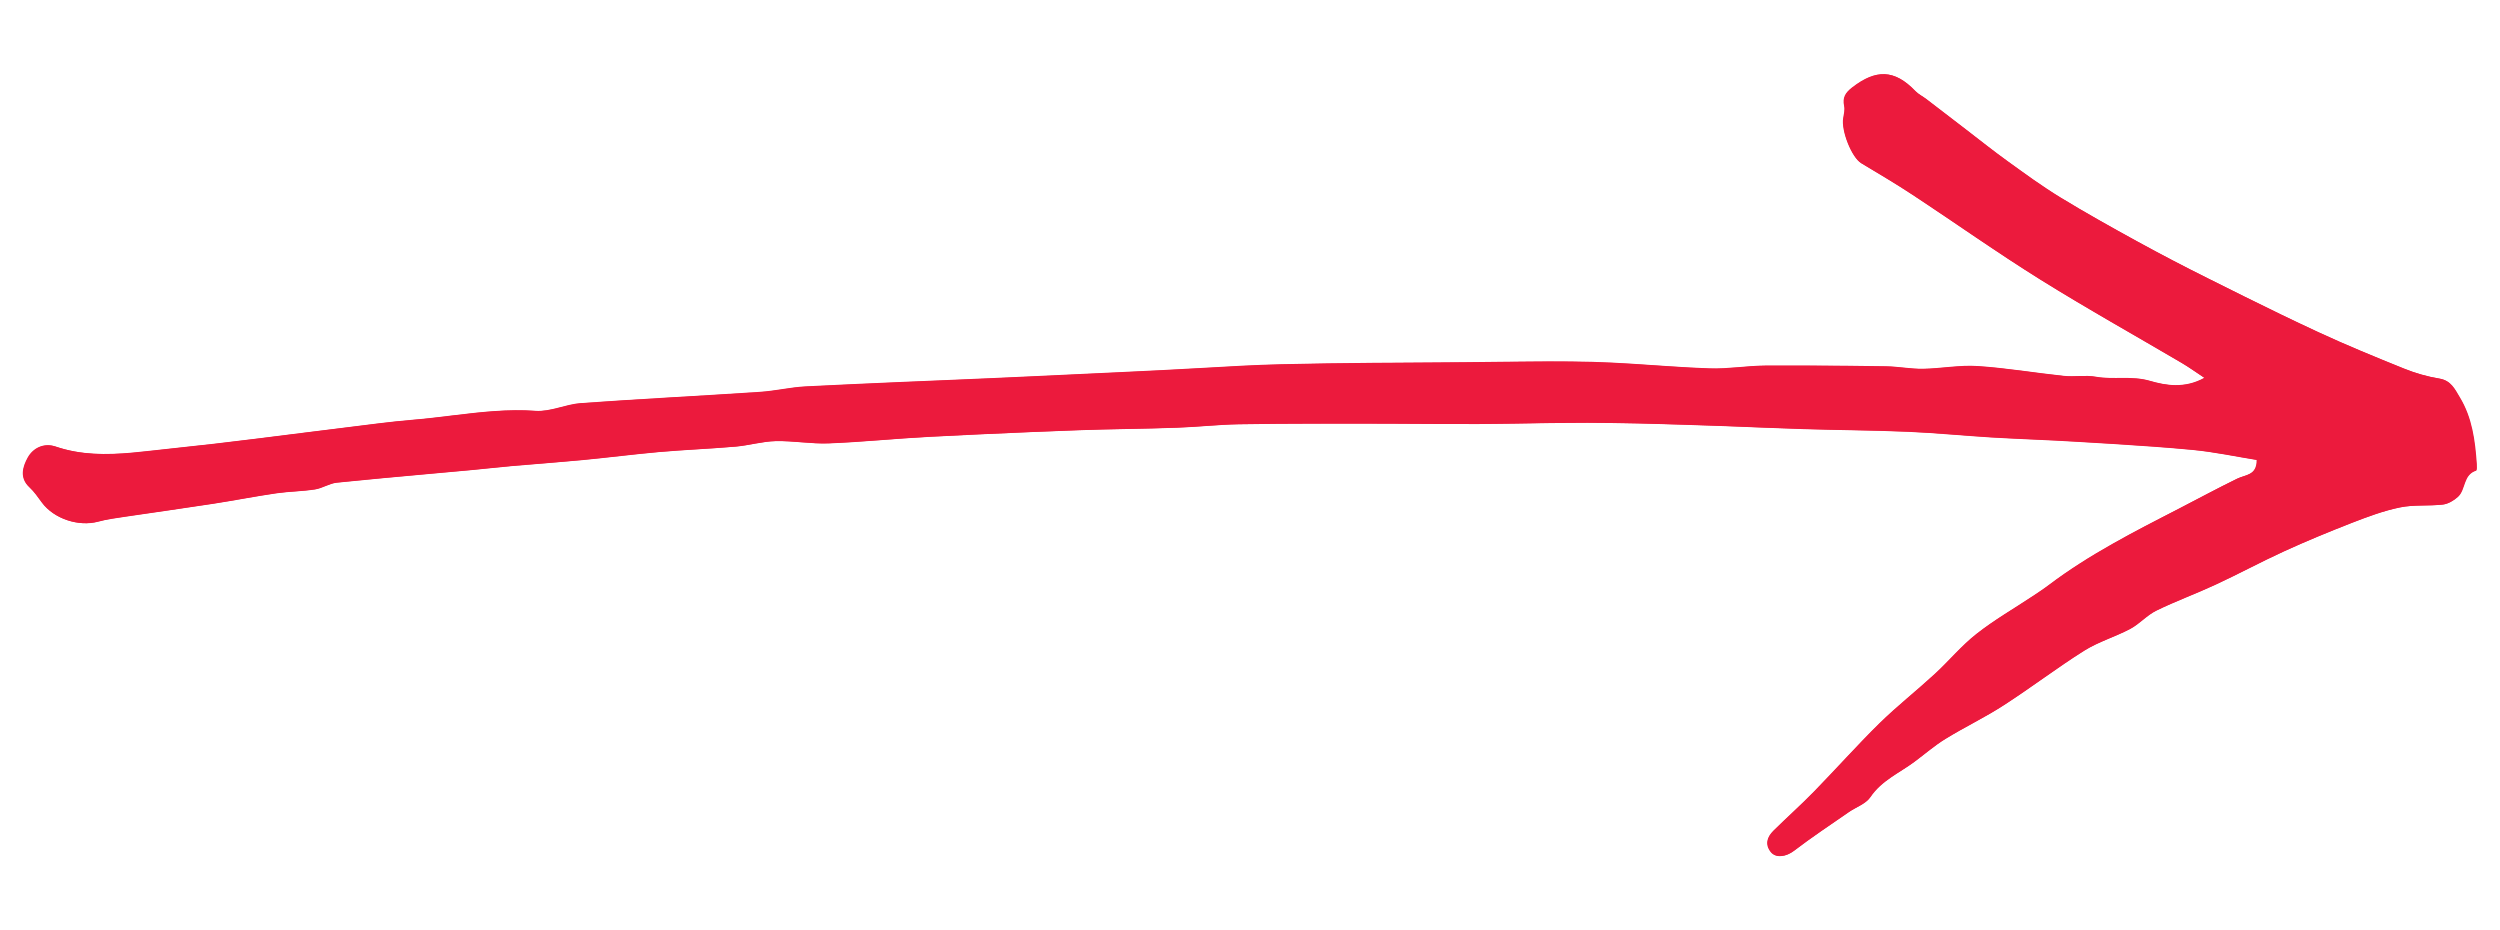 <?xml version="1.0" encoding="UTF-8"?><svg id="a" xmlns="http://www.w3.org/2000/svg" viewBox="0 0 43.015 16"><path d="m38.837,7.912c.003.267-.197.252-.339.322-.169.083-.336.169-.503.256s-.333.175-.5.261c-.192.099-.384.197-.575.298-.191.1-.381.203-.569.31s-.373.216-.555.333c-.181.116-.359.239-.531.369-.09.068-.185.13-.279.193-.162.108-.328.21-.492.315-.164.106-.325.215-.478.335-.26.204-.474.466-.719.691-.157.144-.319.282-.48.421s-.321.279-.473.428c-.193.19-.379.386-.565.584-.185.197-.37.395-.559.589-.226.231-.468.447-.698.674-.107.105-.152.233-.049.365.091.117.269.08.396-.017.153-.117.309-.228.467-.338.158-.11.317-.217.475-.327.125-.087.295-.142.373-.259.194-.287.499-.415.758-.608.178-.132.346-.279.534-.394.165-.101.334-.194.504-.287s.338-.188.5-.293c.234-.151.462-.311.691-.471s.457-.319.693-.467c.246-.154.534-.238.792-.375.16-.085.286-.234.447-.313.167-.082.339-.155.511-.227.172-.072.344-.143.513-.222.197-.091.391-.189.585-.286s.388-.194.585-.284c.192-.088.386-.173.581-.254s.391-.16.588-.237c.272-.105.549-.209.833-.267.238-.049.492-.021.736-.049.091-.011.189-.069.259-.133.135-.124.086-.38.312-.451.014-.004.013-.075.01-.114-.014-.2-.033-.399-.076-.592-.042-.191-.108-.377-.214-.553-.088-.146-.151-.291-.353-.324-.205-.034-.409-.092-.602-.17-.249-.1-.498-.202-.746-.306s-.494-.212-.738-.325c-.213-.099-.425-.199-.636-.301s-.422-.206-.632-.31-.42-.209-.63-.314c-.203-.101-.405-.204-.606-.309s-.401-.212-.6-.321c-.224-.122-.447-.246-.668-.372s-.442-.254-.659-.387c-.157-.096-.31-.199-.462-.304-.151-.105-.3-.214-.45-.322-.244-.176-.48-.364-.719-.548-.225-.172-.449-.346-.675-.518-.062-.048-.137-.083-.191-.139-.179-.187-.348-.282-.524-.29-.173-.008-.353.069-.558.227-.118.091-.17.174-.14.32.014.066-.004.14-.016.209-.039.217.146.678.308.775.295.178.593.352.88.542.184.121.367.244.55.368s.365.247.548.371.366.246.55.367.369.241.556.357c.2.125.401.246.603.367s.405.24.609.358.407.236.611.354.407.236.61.356c.12.071.234.153.388.255-.344.191-.674.129-.938.053-.317-.092-.621-.016-.927-.07-.18-.032-.37.004-.553-.015-.247-.026-.494-.06-.74-.092-.247-.032-.494-.061-.741-.077-.312-.02-.629.042-.944.047-.211.003-.422-.04-.633-.043-.231-.003-.462-.007-.693-.009s-.462-.004-.693-.004-.462-.001-.693 0c-.319.002-.639.06-.957.049-.224-.008-.448-.021-.672-.036s-.448-.03-.672-.044-.448-.025-.672-.031c-.243-.006-.486-.009-.729-.009s-.486.003-.729.006-.486.006-.729.008c-.264.002-.527.004-.791.005s-.527.004-.791.006-.527.005-.791.009-.527.009-.791.015c-.228.005-.456.014-.684.026s-.456.025-.684.038-.456.026-.684.037c-.241.012-.482.023-.722.035s-.482.023-.722.034-.482.023-.722.034-.482.022-.723.033c-.27.012-.541.024-.811.035s-.541.022-.811.034-.541.024-.811.036-.54.025-.811.039c-.263.013-.523.076-.786.094-.257.017-.514.033-.771.048s-.514.031-.771.046-.514.031-.771.047-.514.033-.771.051c-.262.019-.524.151-.779.133-.237-.017-.472-.012-.706.004-.235.016-.468.044-.701.072s-.466.058-.7.077c-.192.016-.384.037-.575.06-.191.023-.383.048-.574.071-.252.03-.503.062-.754.094s-.503.064-.754.095-.503.063-.755.092-.503.057-.755.083c-.221.023-.443.052-.664.071-.222.02-.445.031-.667.018-.218-.013-.437-.049-.654-.123-.204-.069-.389.026-.479.19-.083.15-.148.346.03.51.082.076.147.172.214.263.206.278.628.417.962.327.154-.042.315-.062.474-.086.251-.037.502-.073.753-.11s.502-.073.753-.112c.363-.056.723-.127,1.086-.18.221-.032.447-.032.667-.067.128-.02.247-.103.375-.116.259-.026.517-.052.776-.076s.518-.047.777-.071.518-.047.777-.071c.225-.021.449-.047.673-.067.204-.018.409-.034.614-.051s.409-.034.614-.053c.219-.021.437-.046.656-.07s.437-.048.656-.068c.22-.019.44-.033.661-.047s.441-.028.661-.047c.23-.02.458-.089.687-.094.304-.007.609.051.912.039.289-.011.579-.032.868-.054.289-.022.578-.044.867-.059.283-.015.566-.029.849-.042s.566-.026.85-.038.566-.023.85-.033c.285-.011.57-.017.855-.022s.57-.012.855-.022c.353-.012.705-.052,1.058-.059.222-.004.444-.007.666-.008s.444-.003.666-.003.444,0,.666,0c.236,0,.472.001.708.002s.472.003.708.004.472.002.708.001c.209-.001.417-.004.626-.007s.417-.007.626-.01.417-.004.626-.004c.29.001.58.005.869.011s.579.016.869.025c.22.007.439.014.658.022s.439.017.658.026.439.017.658.024c.302.009.605.015.907.021s.605.013.907.026c.239.01.479.028.718.046s.478.037.717.052c.241.014.483.025.725.036s.483.022.725.037c.222.014.444.026.666.04s.444.029.666.045.444.034.665.055c.189.018.377.047.563.079.19.033.378.068.56.097Z" fill="#ec1a3d" stroke-width="0"/><path d="m38.837,7.912c-.182-.029-.369-.065-.56-.097-.185-.032-.373-.06-.562-.078-.222-.021-.443-.04-.665-.056s-.444-.031-.666-.045-.444-.026-.666-.04c-.241-.015-.483-.026-.725-.037s-.483-.022-.725-.036c-.239-.014-.478-.034-.718-.052s-.478-.035-.718-.045c-.302-.013-.605-.02-.907-.026s-.605-.011-.907-.021c-.22-.007-.439-.015-.658-.023s-.439-.018-.658-.026-.439-.017-.658-.023c-.29-.009-.579-.017-.869-.024s-.579-.011-.869-.012c-.209-.001-.417.001-.626.004s-.417.007-.626.011-.417.007-.626.007c-.236.001-.472 0-.708-.001s-.472-.003-.708-.004-.472-.002-.708-.002c-.222,0-.444 0-.666.001s-.444.001-.666.003-.444.004-.666.008c-.353.006-.705.047-1.058.059-.285.01-.57.016-.855.022s-.57.012-.855.022c-.283.011-.566.022-.85.034s-.566.024-.85.037-.566.027-.849.042c-.289.015-.578.038-.867.059s-.578.042-.868.053c-.303.012-.609-.045-.912-.038-.23.005-.457.074-.687.095-.22.019-.44.033-.661.046s-.441.028-.661.047c-.219.019-.438.043-.656.067s-.437.049-.656.07c-.204.02-.409.037-.614.054s-.409.032-.614.05c-.225.02-.449.047-.673.068-.259.024-.518.047-.777.07s-.518.048-.777.072-.518.049-.776.076c-.128.013-.247.096-.375.116-.221.034-.446.035-.667.067-.363.053-.723.124-1.086.18-.251.039-.502.075-.753.112s-.502.072-.753.109c-.159.024-.32.045-.474.087-.334.09-.757-.048-.963-.327-.067-.091-.132-.187-.214-.263-.178-.164-.112-.36-.03-.51.09-.164.275-.26.479-.191.218.074.436.11.655.123.222.013.445.002.667-.018.222-.02.443-.049.663-.071.252-.026.504-.054.755-.083s.503-.06.755-.091.503-.064.754-.095.503-.063.754-.094c.191-.023.383-.049.574-.072s.383-.044.575-.06c.235-.019.469-.049.703-.077.233-.028.467-.056.701-.072.233-.016.468-.021.704-.004.255.018.517-.114.779-.133.257-.018.514-.036.771-.052s.514-.032.771-.047.514-.03.771-.046.514-.032.771-.049c.263-.017.523-.081.786-.094.27-.013.54-.026.811-.039s.54-.024.811-.036.541-.023.811-.034.541-.023.811-.035c.241-.011.482-.022.723-.033s.482-.022.722-.034.482-.023.722-.034.482-.023.722-.035c.228-.011.456-.024.684-.037s.456-.026.684-.038.456-.02.684-.026c.264-.006.527-.011.791-.015s.527-.006.791-.009.527-.004.791-.005.527-.004.791-.006c.243-.002.486-.005.729-.008s.486-.005.729-.006.486.002.729.008c.224.006.448.018.672.032.224.014.448.03.672.045s.448.028.672.035c.318.011.638-.046.957-.048.231-.002.462-.002.693-.001s.462.002.693.004.462.006.693.009c.211.003.422.046.633.043.315-.005.631-.068.944-.047.248.016.495.046.742.077.246.032.493.066.74.092.183.019.374-.017.554.015.306.054.61-.022.927.07.264.077.594.139.938-.052-.154-.102-.268-.184-.388-.255-.203-.119-.406-.237-.61-.355s-.407-.236-.611-.354-.406-.237-.609-.358-.403-.242-.603-.367c-.187-.117-.372-.236-.557-.357s-.367-.244-.55-.367-.365-.247-.548-.371-.366-.246-.55-.367c-.288-.19-.585-.364-.88-.542-.163-.098-.347-.558-.309-.775.012-.069.03-.143.016-.209-.031-.146.021-.229.139-.32.205-.158.385-.234.558-.226.176.008.345.103.524.29.054.056.128.091.19.139.226.172.45.345.675.518.239.183.475.372.719.548.149.108.299.216.45.322.151.106.304.208.462.304.217.133.438.261.66.387s.445.249.668.372c.199.109.399.216.6.321s.403.208.606.309c.21.105.42.21.63.314s.421.208.632.31.423.203.636.302c.244.113.49.221.738.325s.497.206.746.306c.193.077.397.137.602.17.202.033.265.178.353.324.106.177.172.363.214.555.043.192.062.39.076.59.003.039.004.11-.01.114-.226.07-.177.327-.312.451-.07.064-.168.123-.259.133-.244.028-.498-0-.736.049-.284.058-.561.162-.833.268-.197.076-.393.155-.588.237s-.389.166-.581.254c-.197.09-.391.187-.585.284s-.388.194-.585.285c-.169.079-.341.15-.513.222s-.344.145-.511.227c-.162.079-.287.229-.447.314-.258.137-.547.221-.792.375-.236.148-.465.308-.693.468-.228.16-.456.32-.69.471-.162.105-.331.199-.501.292-.169.093-.339.186-.503.287-.188.115-.356.263-.534.395-.26.193-.566.32-.759.607-.079.117-.248.173-.373.26-.158.11-.317.218-.475.327-.158.11-.315.221-.467.338-.127.097-.305.134-.396.017-.103-.132-.058-.26.049-.365.23-.227.472-.442.698-.674.189-.194.373-.392.559-.589s.372-.394.565-.583c.152-.149.312-.29.473-.429.161-.139.323-.277.479-.421.245-.225.459-.486.719-.69.153-.12.314-.229.478-.335.163-.105.329-.208.491-.316.094-.062.189-.124.279-.193.173-.131.351-.253.532-.369.182-.117.367-.227.555-.333s.378-.209.569-.309c.191-.1.383-.199.575-.297.167-.086.333-.174.5-.261s.334-.173.503-.255c.142-.069.341-.055.339-.322Z" fill="#ec1a3d" stroke-width="0"/></svg>